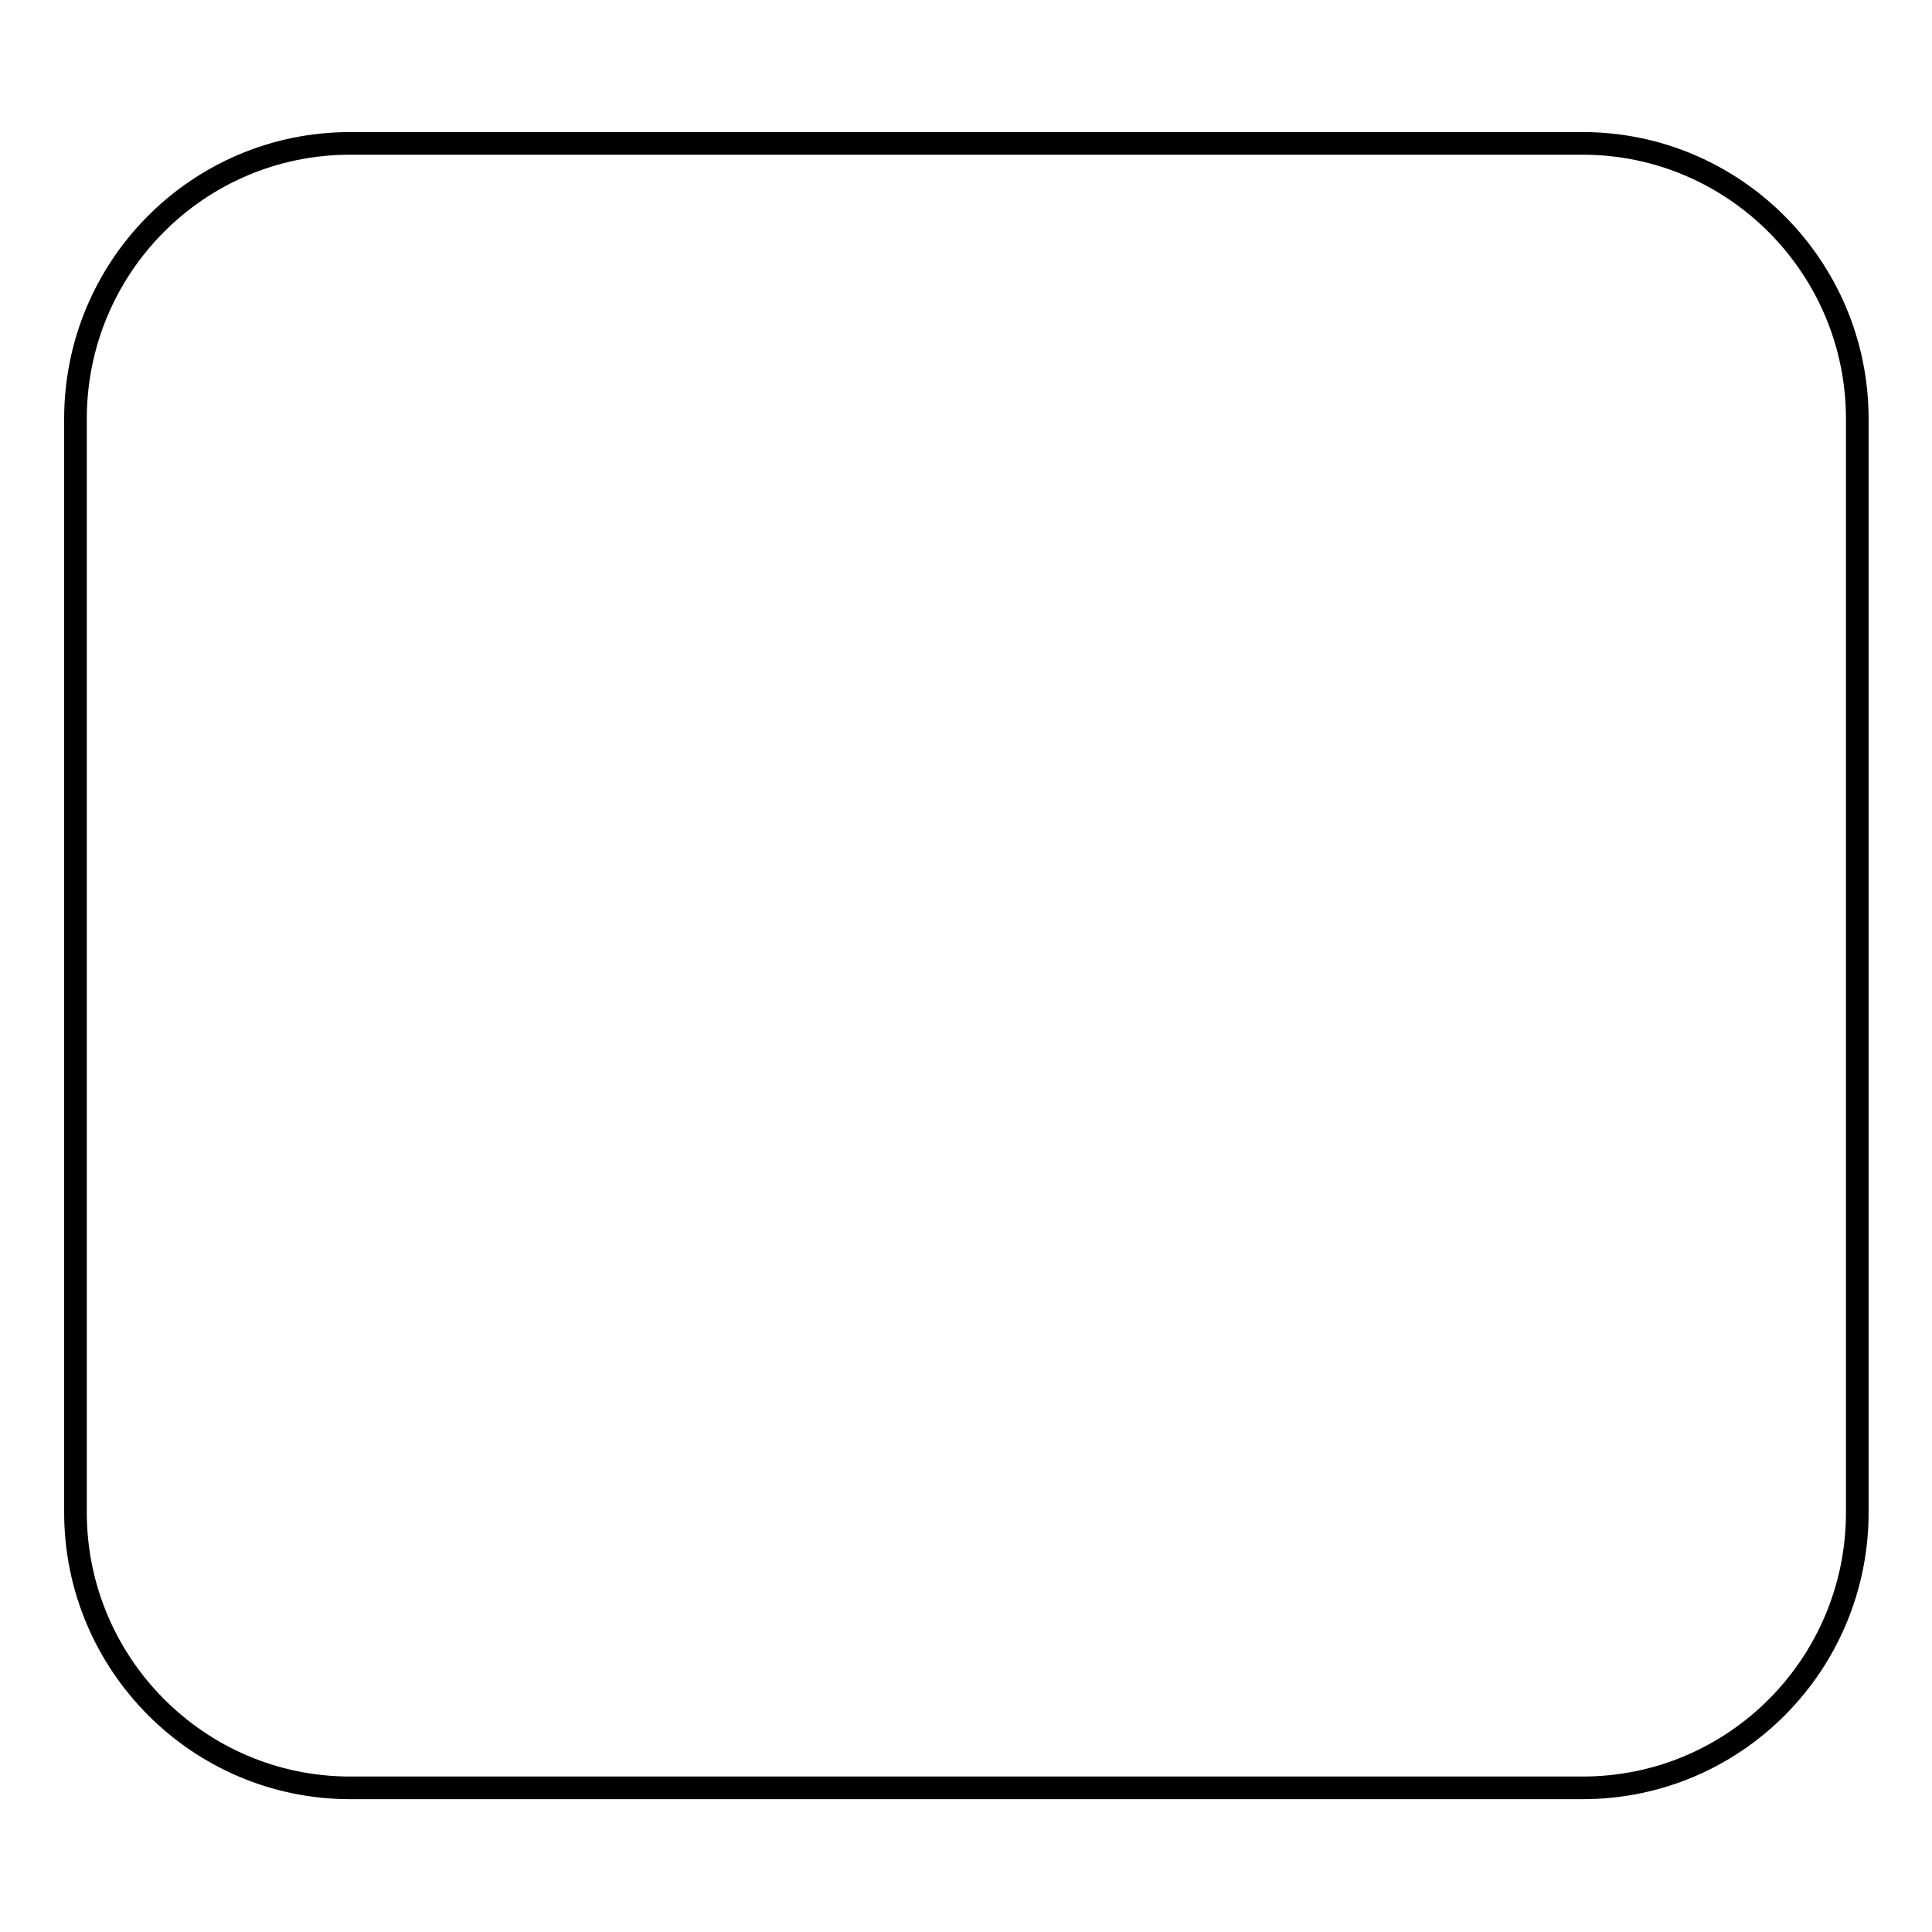 <?xml version="1.0" encoding="utf-8"?>
<!-- Svg Vector Icons : http://www.onlinewebfonts.com/icon -->
<!DOCTYPE svg PUBLIC "-//W3C//DTD SVG 1.1//EN" "http://www.w3.org/Graphics/SVG/1.1/DTD/svg11.dtd">
<svg version="1.1" xmlns="http://www.w3.org/2000/svg" xmlns:xlink="http://www.w3.org/1999/xlink" x="0px" y="0px" viewBox="0 0 256 256" enable-background="new 0 0 256 256" xml:space="preserve">
<g><g><path stroke-width="3" fill-opacity="0" stroke="#000000"  d="M10,55.5c0-20.1,16.2-36.5,36.4-36.5h163.3c20.1,0,36.4,16.4,36.4,36.5v144.9c0,20.1-16.2,36.5-36.4,36.5H46.4c-20.1,0-36.4-16.4-36.4-36.5V55.5z"/></g></g>
</svg>
